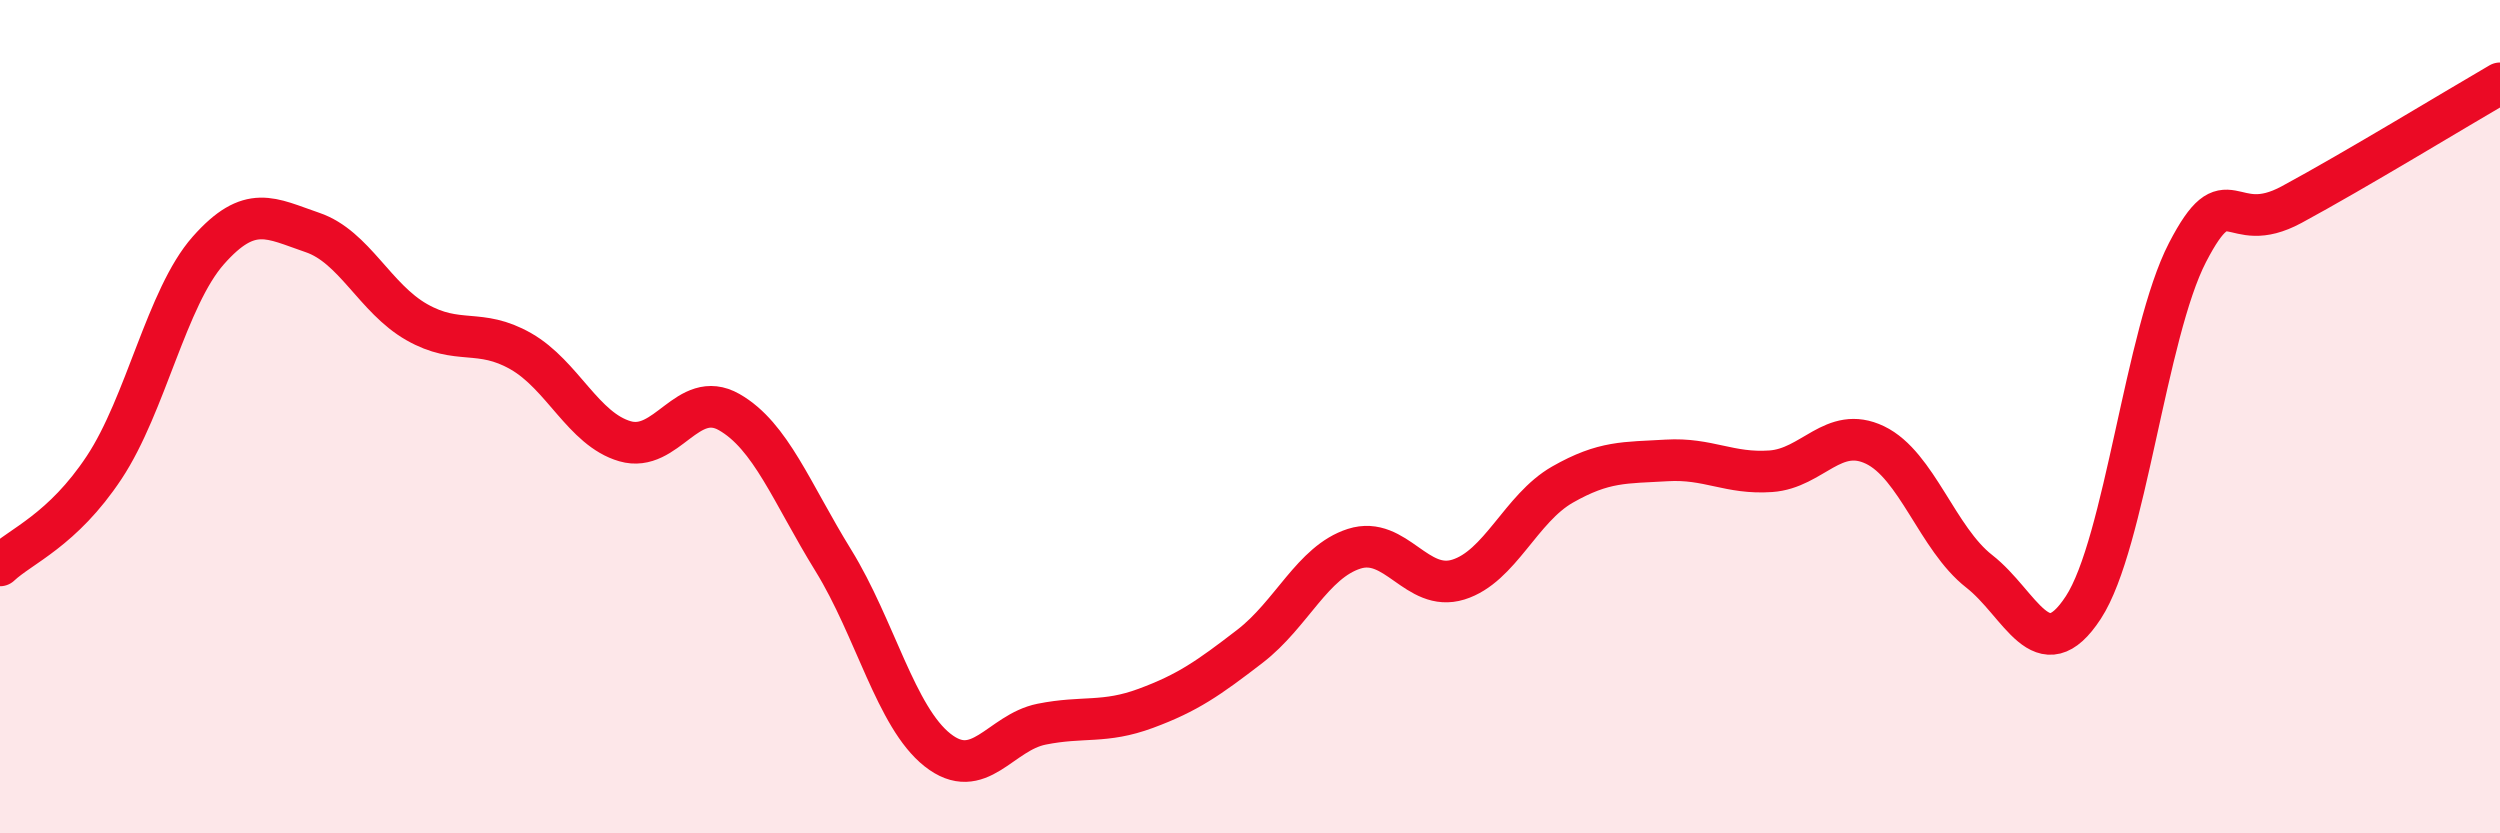 
    <svg width="60" height="20" viewBox="0 0 60 20" xmlns="http://www.w3.org/2000/svg">
      <path
        d="M 0,13.57 C 0.5,13.1 1.5,12.73 2.5,11.22 C 3.5,9.71 4,7.14 5,6.01 C 6,4.88 6.5,5.24 7.5,5.58 C 8.5,5.92 9,7.16 10,7.73 C 11,8.3 11.5,7.86 12.5,8.43 C 13.5,9 14,10.3 15,10.59 C 16,10.88 16.5,9.32 17.5,9.89 C 18.5,10.46 19,11.83 20,13.45 C 21,15.07 21.5,17.21 22.5,18 C 23.5,18.79 24,17.58 25,17.38 C 26,17.18 26.5,17.37 27.5,17 C 28.5,16.63 29,16.28 30,15.51 C 31,14.74 31.5,13.49 32.5,13.17 C 33.5,12.85 34,14.22 35,13.91 C 36,13.6 36.5,12.2 37.5,11.63 C 38.5,11.06 39,11.11 40,11.05 C 41,10.99 41.5,11.38 42.5,11.31 C 43.5,11.24 44,10.2 45,10.68 C 46,11.16 46.5,12.93 47.5,13.71 C 48.5,14.49 49,16.11 50,14.58 C 51,13.05 51.5,7.99 52.5,6.06 C 53.5,4.13 53.5,5.72 55,4.91 C 56.5,4.1 59,2.58 60,2L60 20L0 20Z"
        fill="#EB0A25"
        opacity="0.1"
        stroke-linecap="round"
        stroke-linejoin="round"
      />
      <path
        d="M 0,13.57 C 0.5,13.1 1.5,12.73 2.5,11.22 C 3.5,9.71 4,7.14 5,6.01 C 6,4.88 6.5,5.24 7.5,5.58 C 8.5,5.92 9,7.16 10,7.73 C 11,8.3 11.5,7.86 12.5,8.43 C 13.5,9 14,10.3 15,10.59 C 16,10.88 16.5,9.32 17.5,9.89 C 18.5,10.46 19,11.83 20,13.45 C 21,15.07 21.5,17.21 22.5,18 C 23.5,18.79 24,17.58 25,17.38 C 26,17.18 26.5,17.37 27.5,17 C 28.5,16.63 29,16.28 30,15.51 C 31,14.74 31.5,13.49 32.5,13.17 C 33.5,12.85 34,14.22 35,13.91 C 36,13.6 36.5,12.2 37.5,11.63 C 38.5,11.06 39,11.11 40,11.05 C 41,10.99 41.5,11.38 42.5,11.31 C 43.5,11.24 44,10.2 45,10.68 C 46,11.16 46.5,12.93 47.5,13.71 C 48.5,14.49 49,16.11 50,14.58 C 51,13.05 51.5,7.99 52.5,6.06 C 53.5,4.13 53.5,5.72 55,4.91 C 56.5,4.1 59,2.58 60,2"
        stroke="#EB0A25"
        stroke-width="1"
        fill="none"
        stroke-linecap="round"
        stroke-linejoin="round"
      />
    </svg>
  